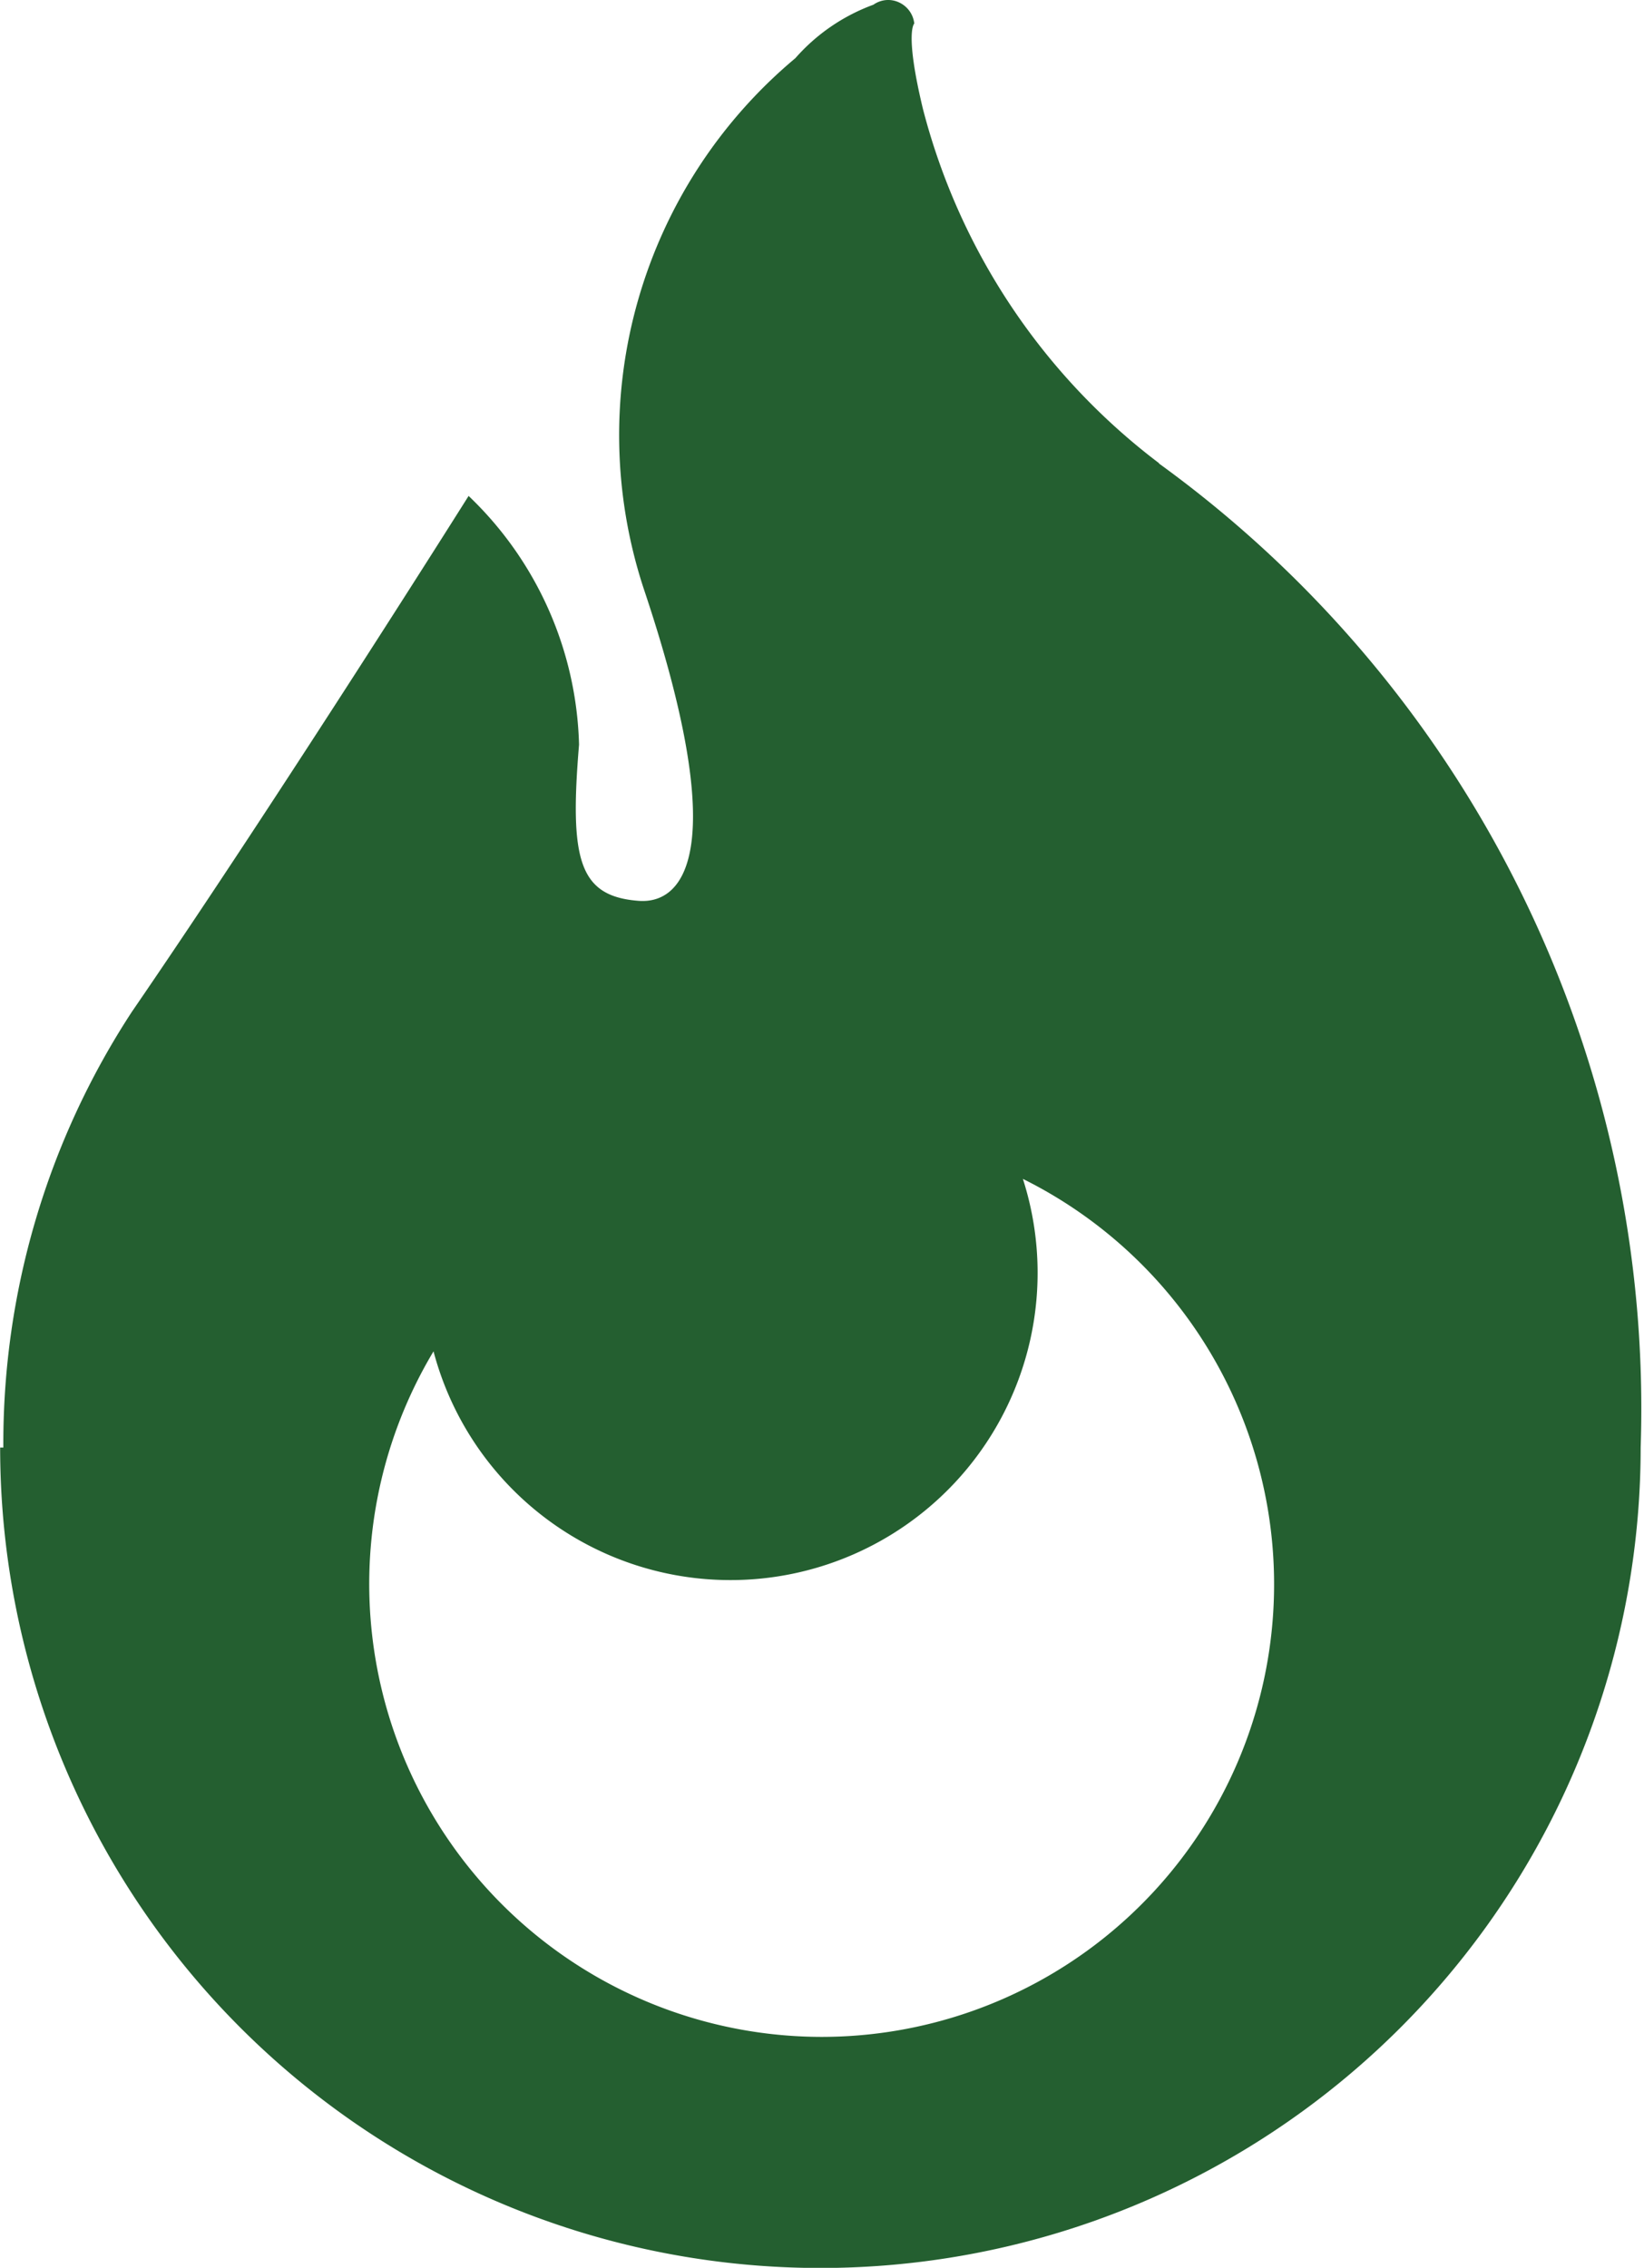 <svg xmlns="http://www.w3.org/2000/svg" width="10.823" height="14.926" viewBox="0 0 10.823 14.926"><path d="M1962.469,2132.628a4.258,4.258,0,0,1-1.555-2.332c-.122-.507-.057-.562-.057-.562a.174.174,0,0,0-.1-.139.168.168,0,0,0-.169.015,1.26,1.26,0,0,0-.514.352,3.234,3.234,0,0,0-1,3.486c.579,1.723.271,2.083-.032,2.06-.394-.03-.455-.272-.392-1.028a2.345,2.345,0,0,0-.727-1.637s-1.245,1.979-2.216,3.394a5.186,5.186,0,0,0-.847,2.869h-.021a5.4,5.4,0,0,0,10.8,0,7.679,7.679,0,0,0-3.172-6.477m-2.22,10.356a2.981,2.981,0,0,1-2.555-4.512,2.022,2.022,0,1,0,3.88-1.135,2.979,2.979,0,0,1-1.325,5.647" transform="translate(-1954.838 -2129.579)" fill="#245f30"/></svg>